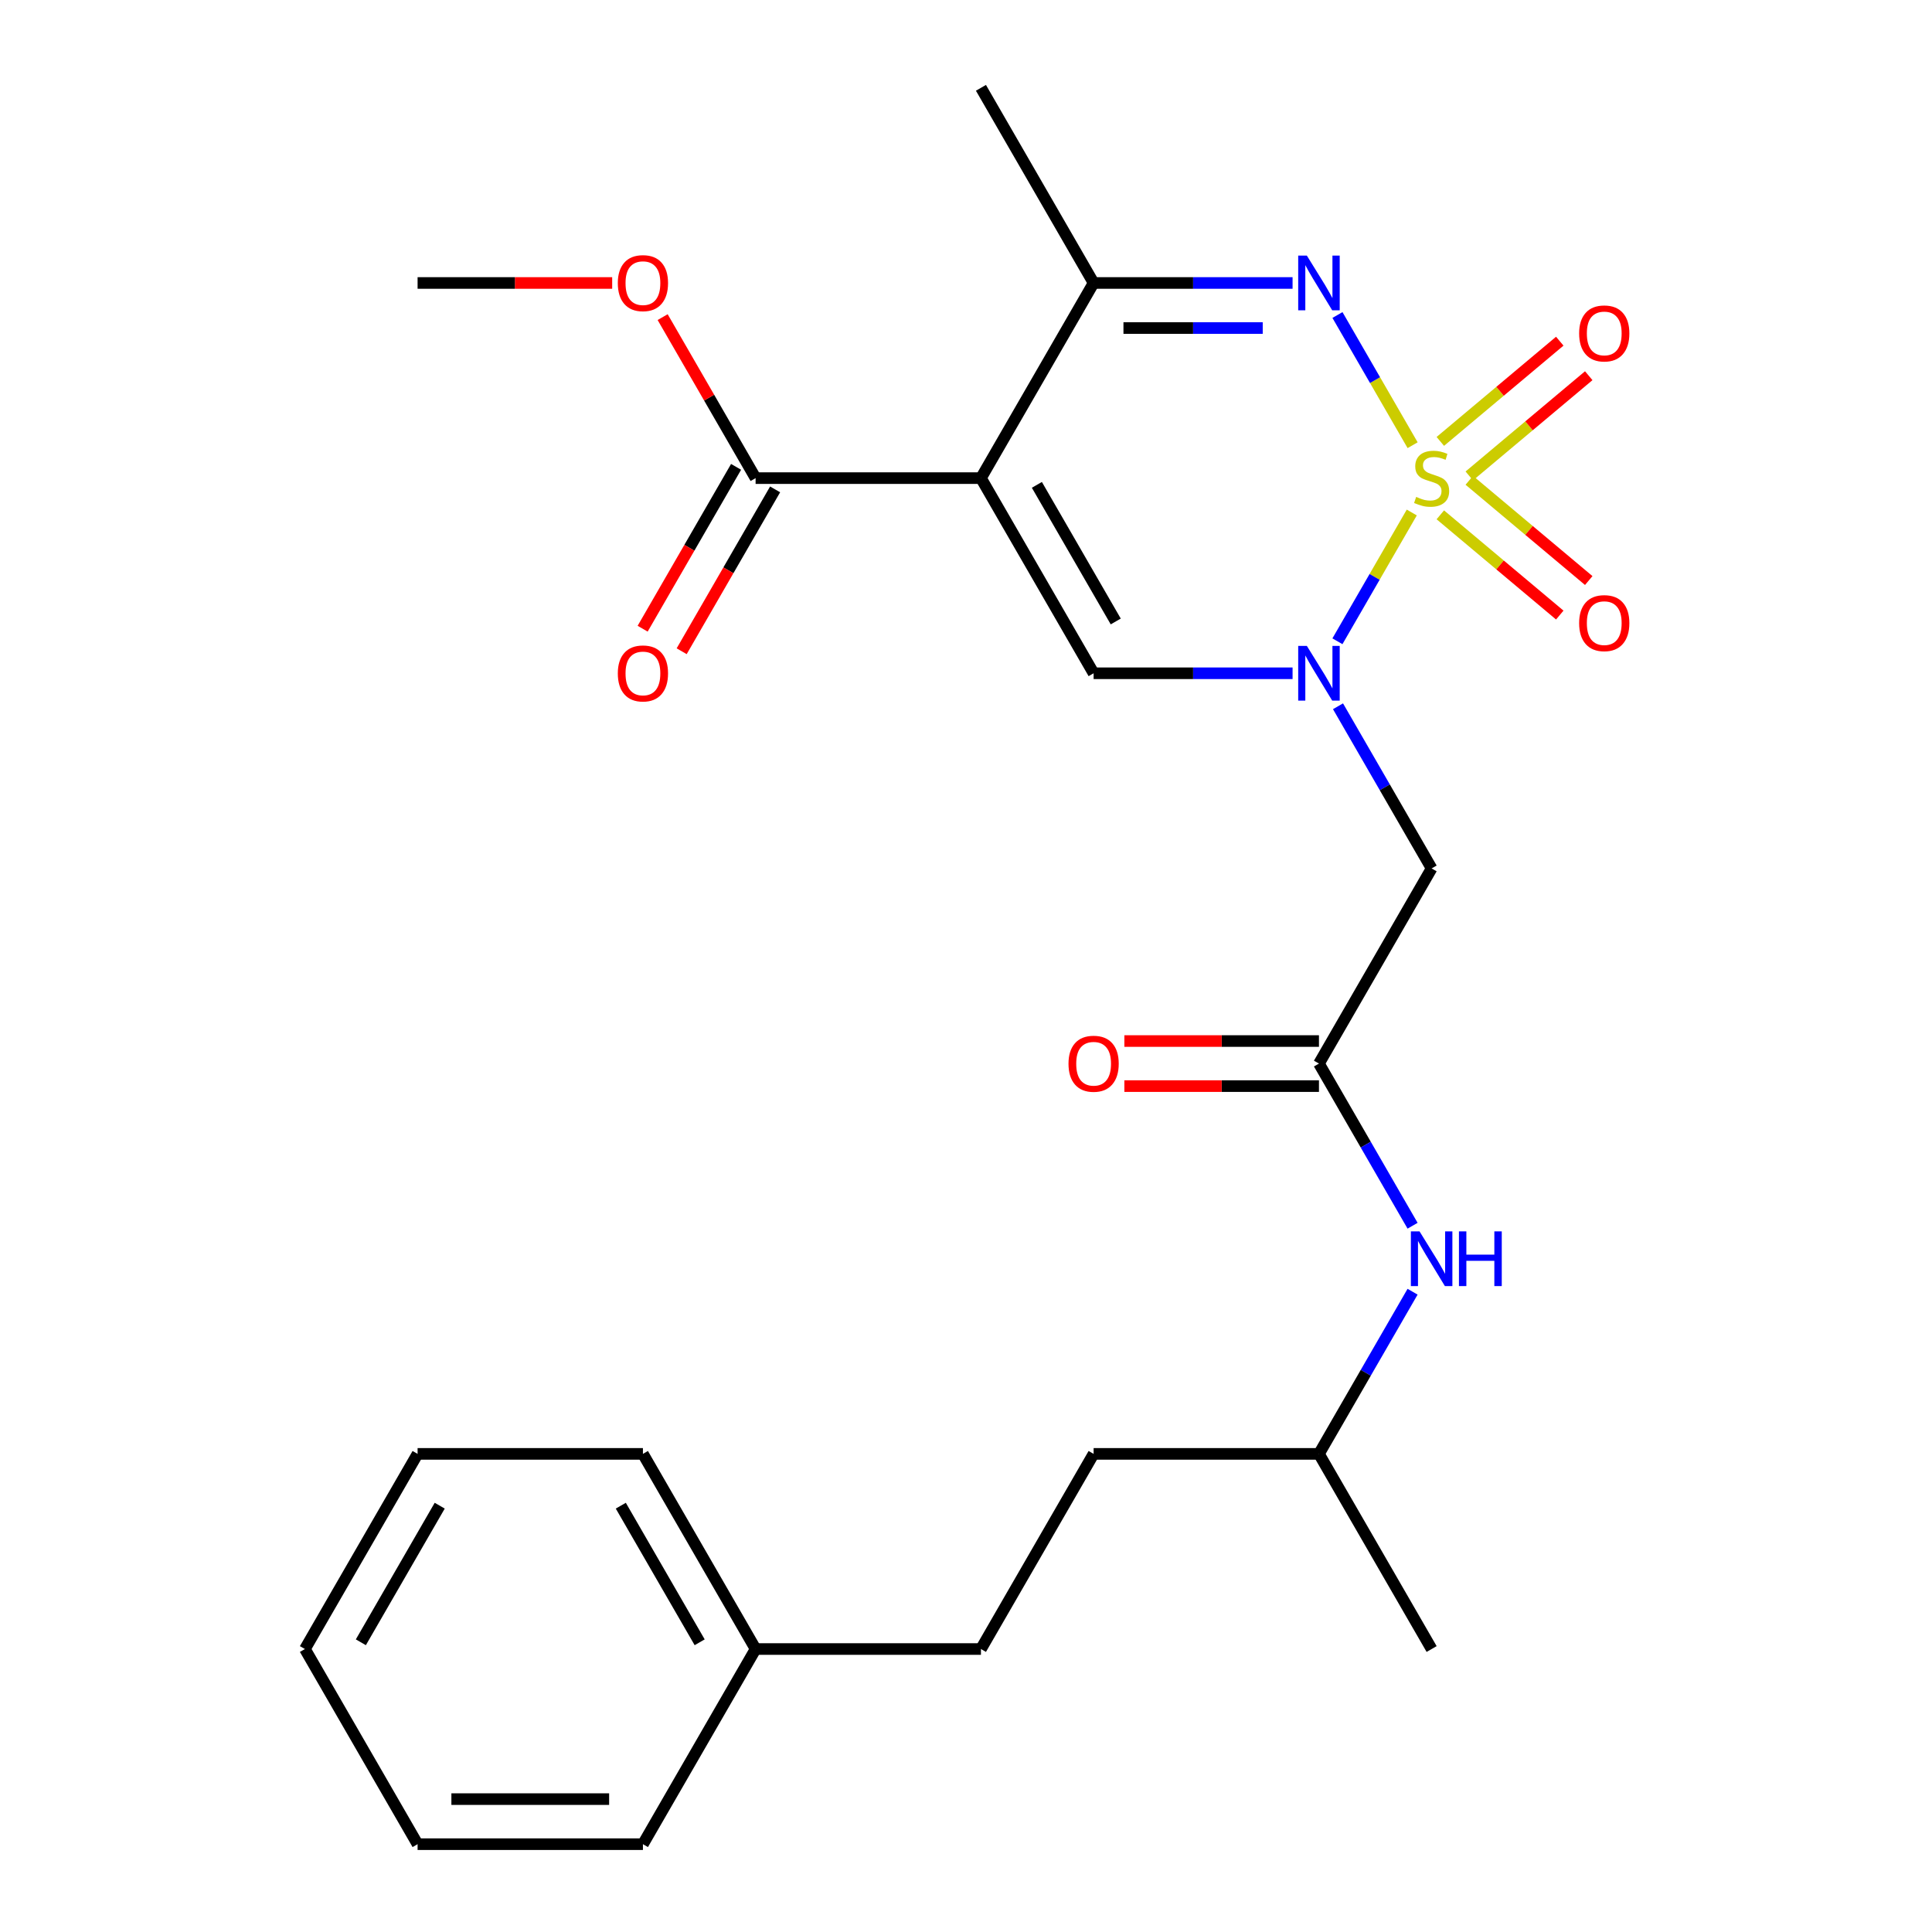 <?xml version='1.0' encoding='iso-8859-1'?>
<svg version='1.1' baseProfile='full'
              xmlns='http://www.w3.org/2000/svg'
                      xmlns:rdkit='http://www.rdkit.org/xml'
                      xmlns:xlink='http://www.w3.org/1999/xlink'
                  xml:space='preserve'
width='1000px' height='1000px' viewBox='0 0 1000 1000'>
<!-- END OF HEADER -->
<rect style='opacity:1.0;fill:#FFFFFF;stroke:none' width='1000' height='1000' x='0' y='0'> </rect>
<path class='bond-0' d='M 730.733,265.271 L 711.492,298.597' style='fill:none;fill-rule:evenodd;stroke:#CCCC00;stroke-width:6px;stroke-linecap:butt;stroke-linejoin:miter;stroke-opacity:1' />
<path class='bond-0' d='M 711.492,298.597 L 692.252,331.923' style='fill:none;fill-rule:evenodd;stroke:#0000FF;stroke-width:6px;stroke-linecap:butt;stroke-linejoin:miter;stroke-opacity:1' />
<path class='bond-2' d='M 731.172,230.439 L 711.718,196.744' style='fill:none;fill-rule:evenodd;stroke:#CCCC00;stroke-width:6px;stroke-linecap:butt;stroke-linejoin:miter;stroke-opacity:1' />
<path class='bond-2' d='M 711.718,196.744 L 692.264,163.049' style='fill:none;fill-rule:evenodd;stroke:#0000FF;stroke-width:6px;stroke-linecap:butt;stroke-linejoin:miter;stroke-opacity:1' />
<path class='bond-8' d='M 760.501,246.344 L 791.415,220.404' style='fill:none;fill-rule:evenodd;stroke:#CCCC00;stroke-width:6px;stroke-linecap:butt;stroke-linejoin:miter;stroke-opacity:1' />
<path class='bond-8' d='M 791.415,220.404 L 822.329,194.464' style='fill:none;fill-rule:evenodd;stroke:#FF0000;stroke-width:6px;stroke-linecap:butt;stroke-linejoin:miter;stroke-opacity:1' />
<path class='bond-8' d='M 745.506,228.474 L 776.42,202.534' style='fill:none;fill-rule:evenodd;stroke:#CCCC00;stroke-width:6px;stroke-linecap:butt;stroke-linejoin:miter;stroke-opacity:1' />
<path class='bond-8' d='M 776.42,202.534 L 807.335,176.594' style='fill:none;fill-rule:evenodd;stroke:#FF0000;stroke-width:6px;stroke-linecap:butt;stroke-linejoin:miter;stroke-opacity:1' />
<path class='bond-9' d='M 745.506,266.475 L 776.42,292.415' style='fill:none;fill-rule:evenodd;stroke:#CCCC00;stroke-width:6px;stroke-linecap:butt;stroke-linejoin:miter;stroke-opacity:1' />
<path class='bond-9' d='M 776.42,292.415 L 807.335,318.356' style='fill:none;fill-rule:evenodd;stroke:#FF0000;stroke-width:6px;stroke-linecap:butt;stroke-linejoin:miter;stroke-opacity:1' />
<path class='bond-9' d='M 760.501,248.606 L 791.415,274.546' style='fill:none;fill-rule:evenodd;stroke:#CCCC00;stroke-width:6px;stroke-linecap:butt;stroke-linejoin:miter;stroke-opacity:1' />
<path class='bond-9' d='M 791.415,274.546 L 822.329,300.486' style='fill:none;fill-rule:evenodd;stroke:#FF0000;stroke-width:6px;stroke-linecap:butt;stroke-linejoin:miter;stroke-opacity:1' />
<path class='bond-3' d='M 669.033,348.485 L 617.543,348.485' style='fill:none;fill-rule:evenodd;stroke:#0000FF;stroke-width:6px;stroke-linecap:butt;stroke-linejoin:miter;stroke-opacity:1' />
<path class='bond-3' d='M 617.543,348.485 L 566.053,348.485' style='fill:none;fill-rule:evenodd;stroke:#000000;stroke-width:6px;stroke-linecap:butt;stroke-linejoin:miter;stroke-opacity:1' />
<path class='bond-5' d='M 692.548,365.561 L 716.778,407.528' style='fill:none;fill-rule:evenodd;stroke:#0000FF;stroke-width:6px;stroke-linecap:butt;stroke-linejoin:miter;stroke-opacity:1' />
<path class='bond-5' d='M 716.778,407.528 L 741.008,449.495' style='fill:none;fill-rule:evenodd;stroke:#000000;stroke-width:6px;stroke-linecap:butt;stroke-linejoin:miter;stroke-opacity:1' />
<path class='bond-1' d='M 507.735,247.475 L 566.053,146.465' style='fill:none;fill-rule:evenodd;stroke:#000000;stroke-width:6px;stroke-linecap:butt;stroke-linejoin:miter;stroke-opacity:1' />
<path class='bond-6' d='M 507.735,247.475 L 391.098,247.475' style='fill:none;fill-rule:evenodd;stroke:#000000;stroke-width:6px;stroke-linecap:butt;stroke-linejoin:miter;stroke-opacity:1' />
<path class='bond-26' d='M 507.735,247.475 L 566.053,348.485' style='fill:none;fill-rule:evenodd;stroke:#000000;stroke-width:6px;stroke-linecap:butt;stroke-linejoin:miter;stroke-opacity:1' />
<path class='bond-26' d='M 536.685,250.963 L 577.507,321.67' style='fill:none;fill-rule:evenodd;stroke:#000000;stroke-width:6px;stroke-linecap:butt;stroke-linejoin:miter;stroke-opacity:1' />
<path class='bond-4' d='M 669.033,146.465 L 617.543,146.465' style='fill:none;fill-rule:evenodd;stroke:#0000FF;stroke-width:6px;stroke-linecap:butt;stroke-linejoin:miter;stroke-opacity:1' />
<path class='bond-4' d='M 617.543,146.465 L 566.053,146.465' style='fill:none;fill-rule:evenodd;stroke:#000000;stroke-width:6px;stroke-linecap:butt;stroke-linejoin:miter;stroke-opacity:1' />
<path class='bond-4' d='M 653.586,169.792 L 617.543,169.792' style='fill:none;fill-rule:evenodd;stroke:#0000FF;stroke-width:6px;stroke-linecap:butt;stroke-linejoin:miter;stroke-opacity:1' />
<path class='bond-4' d='M 617.543,169.792 L 581.5,169.792' style='fill:none;fill-rule:evenodd;stroke:#000000;stroke-width:6px;stroke-linecap:butt;stroke-linejoin:miter;stroke-opacity:1' />
<path class='bond-15' d='M 566.053,146.465 L 507.735,45.455' style='fill:none;fill-rule:evenodd;stroke:#000000;stroke-width:6px;stroke-linecap:butt;stroke-linejoin:miter;stroke-opacity:1' />
<path class='bond-7' d='M 741.008,449.495 L 682.689,550.505' style='fill:none;fill-rule:evenodd;stroke:#000000;stroke-width:6px;stroke-linecap:butt;stroke-linejoin:miter;stroke-opacity:1' />
<path class='bond-11' d='M 380.997,241.643 L 356.814,283.53' style='fill:none;fill-rule:evenodd;stroke:#000000;stroke-width:6px;stroke-linecap:butt;stroke-linejoin:miter;stroke-opacity:1' />
<path class='bond-11' d='M 356.814,283.53 L 332.63,325.417' style='fill:none;fill-rule:evenodd;stroke:#FF0000;stroke-width:6px;stroke-linecap:butt;stroke-linejoin:miter;stroke-opacity:1' />
<path class='bond-11' d='M 401.199,253.307 L 377.016,295.194' style='fill:none;fill-rule:evenodd;stroke:#000000;stroke-width:6px;stroke-linecap:butt;stroke-linejoin:miter;stroke-opacity:1' />
<path class='bond-11' d='M 377.016,295.194 L 352.832,337.081' style='fill:none;fill-rule:evenodd;stroke:#FF0000;stroke-width:6px;stroke-linecap:butt;stroke-linejoin:miter;stroke-opacity:1' />
<path class='bond-13' d='M 391.098,247.475 L 367.042,205.808' style='fill:none;fill-rule:evenodd;stroke:#000000;stroke-width:6px;stroke-linecap:butt;stroke-linejoin:miter;stroke-opacity:1' />
<path class='bond-13' d='M 367.042,205.808 L 342.985,164.141' style='fill:none;fill-rule:evenodd;stroke:#FF0000;stroke-width:6px;stroke-linecap:butt;stroke-linejoin:miter;stroke-opacity:1' />
<path class='bond-10' d='M 682.689,550.505 L 706.919,592.472' style='fill:none;fill-rule:evenodd;stroke:#000000;stroke-width:6px;stroke-linecap:butt;stroke-linejoin:miter;stroke-opacity:1' />
<path class='bond-10' d='M 706.919,592.472 L 731.149,634.439' style='fill:none;fill-rule:evenodd;stroke:#0000FF;stroke-width:6px;stroke-linecap:butt;stroke-linejoin:miter;stroke-opacity:1' />
<path class='bond-12' d='M 682.689,538.841 L 632.329,538.841' style='fill:none;fill-rule:evenodd;stroke:#000000;stroke-width:6px;stroke-linecap:butt;stroke-linejoin:miter;stroke-opacity:1' />
<path class='bond-12' d='M 632.329,538.841 L 581.969,538.841' style='fill:none;fill-rule:evenodd;stroke:#FF0000;stroke-width:6px;stroke-linecap:butt;stroke-linejoin:miter;stroke-opacity:1' />
<path class='bond-12' d='M 682.689,562.169 L 632.329,562.169' style='fill:none;fill-rule:evenodd;stroke:#000000;stroke-width:6px;stroke-linecap:butt;stroke-linejoin:miter;stroke-opacity:1' />
<path class='bond-12' d='M 632.329,562.169 L 581.969,562.169' style='fill:none;fill-rule:evenodd;stroke:#FF0000;stroke-width:6px;stroke-linecap:butt;stroke-linejoin:miter;stroke-opacity:1' />
<path class='bond-18' d='M 731.149,668.591 L 706.919,710.558' style='fill:none;fill-rule:evenodd;stroke:#0000FF;stroke-width:6px;stroke-linecap:butt;stroke-linejoin:miter;stroke-opacity:1' />
<path class='bond-18' d='M 706.919,710.558 L 682.689,752.525' style='fill:none;fill-rule:evenodd;stroke:#000000;stroke-width:6px;stroke-linecap:butt;stroke-linejoin:miter;stroke-opacity:1' />
<path class='bond-19' d='M 316.864,146.465 L 266.504,146.465' style='fill:none;fill-rule:evenodd;stroke:#FF0000;stroke-width:6px;stroke-linecap:butt;stroke-linejoin:miter;stroke-opacity:1' />
<path class='bond-19' d='M 266.504,146.465 L 216.144,146.465' style='fill:none;fill-rule:evenodd;stroke:#000000;stroke-width:6px;stroke-linecap:butt;stroke-linejoin:miter;stroke-opacity:1' />
<path class='bond-14' d='M 507.735,853.535 L 566.053,752.525' style='fill:none;fill-rule:evenodd;stroke:#000000;stroke-width:6px;stroke-linecap:butt;stroke-linejoin:miter;stroke-opacity:1' />
<path class='bond-16' d='M 507.735,853.535 L 391.098,853.535' style='fill:none;fill-rule:evenodd;stroke:#000000;stroke-width:6px;stroke-linecap:butt;stroke-linejoin:miter;stroke-opacity:1' />
<path class='bond-20' d='M 391.098,853.535 L 332.78,752.525' style='fill:none;fill-rule:evenodd;stroke:#000000;stroke-width:6px;stroke-linecap:butt;stroke-linejoin:miter;stroke-opacity:1' />
<path class='bond-20' d='M 362.149,850.047 L 321.326,779.34' style='fill:none;fill-rule:evenodd;stroke:#000000;stroke-width:6px;stroke-linecap:butt;stroke-linejoin:miter;stroke-opacity:1' />
<path class='bond-21' d='M 391.098,853.535 L 332.78,954.545' style='fill:none;fill-rule:evenodd;stroke:#000000;stroke-width:6px;stroke-linecap:butt;stroke-linejoin:miter;stroke-opacity:1' />
<path class='bond-17' d='M 566.053,752.525 L 682.689,752.525' style='fill:none;fill-rule:evenodd;stroke:#000000;stroke-width:6px;stroke-linecap:butt;stroke-linejoin:miter;stroke-opacity:1' />
<path class='bond-22' d='M 682.689,752.525 L 741.008,853.535' style='fill:none;fill-rule:evenodd;stroke:#000000;stroke-width:6px;stroke-linecap:butt;stroke-linejoin:miter;stroke-opacity:1' />
<path class='bond-24' d='M 332.78,752.525 L 216.144,752.525' style='fill:none;fill-rule:evenodd;stroke:#000000;stroke-width:6px;stroke-linecap:butt;stroke-linejoin:miter;stroke-opacity:1' />
<path class='bond-23' d='M 332.78,954.545 L 216.144,954.545' style='fill:none;fill-rule:evenodd;stroke:#000000;stroke-width:6px;stroke-linecap:butt;stroke-linejoin:miter;stroke-opacity:1' />
<path class='bond-23' d='M 315.285,931.218 L 233.639,931.218' style='fill:none;fill-rule:evenodd;stroke:#000000;stroke-width:6px;stroke-linecap:butt;stroke-linejoin:miter;stroke-opacity:1' />
<path class='bond-25' d='M 216.144,954.545 L 157.826,853.535' style='fill:none;fill-rule:evenodd;stroke:#000000;stroke-width:6px;stroke-linecap:butt;stroke-linejoin:miter;stroke-opacity:1' />
<path class='bond-27' d='M 216.144,752.525 L 157.826,853.535' style='fill:none;fill-rule:evenodd;stroke:#000000;stroke-width:6px;stroke-linecap:butt;stroke-linejoin:miter;stroke-opacity:1' />
<path class='bond-27' d='M 227.598,779.34 L 186.775,850.047' style='fill:none;fill-rule:evenodd;stroke:#000000;stroke-width:6px;stroke-linecap:butt;stroke-linejoin:miter;stroke-opacity:1' />
<path  class='atom-0' d='M 733.008 257.195
Q 733.328 257.315, 734.648 257.875
Q 735.968 258.435, 737.408 258.795
Q 738.888 259.115, 740.328 259.115
Q 743.008 259.115, 744.568 257.835
Q 746.128 256.515, 746.128 254.235
Q 746.128 252.675, 745.328 251.715
Q 744.568 250.755, 743.368 250.235
Q 742.168 249.715, 740.168 249.115
Q 737.648 248.355, 736.128 247.635
Q 734.648 246.915, 733.568 245.395
Q 732.528 243.875, 732.528 241.315
Q 732.528 237.755, 734.928 235.555
Q 737.368 233.355, 742.168 233.355
Q 745.448 233.355, 749.168 234.915
L 748.248 237.995
Q 744.848 236.595, 742.288 236.595
Q 739.528 236.595, 738.008 237.755
Q 736.488 238.875, 736.528 240.835
Q 736.528 242.355, 737.288 243.275
Q 738.088 244.195, 739.208 244.715
Q 740.368 245.235, 742.288 245.835
Q 744.848 246.635, 746.368 247.435
Q 747.888 248.235, 748.968 249.875
Q 750.088 251.475, 750.088 254.235
Q 750.088 258.155, 747.448 260.275
Q 744.848 262.355, 740.488 262.355
Q 737.968 262.355, 736.048 261.795
Q 734.168 261.275, 731.928 260.355
L 733.008 257.195
' fill='#CCCC00'/>
<path  class='atom-1' d='M 676.429 334.325
L 685.709 349.325
Q 686.629 350.805, 688.109 353.485
Q 689.589 356.165, 689.669 356.325
L 689.669 334.325
L 693.429 334.325
L 693.429 362.645
L 689.549 362.645
L 679.589 346.245
Q 678.429 344.325, 677.189 342.125
Q 675.989 339.925, 675.629 339.245
L 675.629 362.645
L 671.949 362.645
L 671.949 334.325
L 676.429 334.325
' fill='#0000FF'/>
<path  class='atom-3' d='M 676.429 132.305
L 685.709 147.305
Q 686.629 148.785, 688.109 151.465
Q 689.589 154.145, 689.669 154.305
L 689.669 132.305
L 693.429 132.305
L 693.429 160.625
L 689.549 160.625
L 679.589 144.225
Q 678.429 142.305, 677.189 140.105
Q 675.989 137.905, 675.629 137.225
L 675.629 160.625
L 671.949 160.625
L 671.949 132.305
L 676.429 132.305
' fill='#0000FF'/>
<path  class='atom-9' d='M 817.356 172.582
Q 817.356 165.782, 820.716 161.982
Q 824.076 158.182, 830.356 158.182
Q 836.636 158.182, 839.996 161.982
Q 843.356 165.782, 843.356 172.582
Q 843.356 179.462, 839.956 183.382
Q 836.556 187.262, 830.356 187.262
Q 824.116 187.262, 820.716 183.382
Q 817.356 179.502, 817.356 172.582
M 830.356 184.062
Q 834.676 184.062, 836.996 181.182
Q 839.356 178.262, 839.356 172.582
Q 839.356 167.022, 836.996 164.222
Q 834.676 161.382, 830.356 161.382
Q 826.036 161.382, 823.676 164.182
Q 821.356 166.982, 821.356 172.582
Q 821.356 178.302, 823.676 181.182
Q 826.036 184.062, 830.356 184.062
' fill='#FF0000'/>
<path  class='atom-10' d='M 817.356 322.527
Q 817.356 315.727, 820.716 311.927
Q 824.076 308.127, 830.356 308.127
Q 836.636 308.127, 839.996 311.927
Q 843.356 315.727, 843.356 322.527
Q 843.356 329.407, 839.956 333.327
Q 836.556 337.207, 830.356 337.207
Q 824.116 337.207, 820.716 333.327
Q 817.356 329.447, 817.356 322.527
M 830.356 334.007
Q 834.676 334.007, 836.996 331.127
Q 839.356 328.207, 839.356 322.527
Q 839.356 316.967, 836.996 314.167
Q 834.676 311.327, 830.356 311.327
Q 826.036 311.327, 823.676 314.127
Q 821.356 316.927, 821.356 322.527
Q 821.356 328.247, 823.676 331.127
Q 826.036 334.007, 830.356 334.007
' fill='#FF0000'/>
<path  class='atom-11' d='M 734.748 637.355
L 744.028 652.355
Q 744.948 653.835, 746.428 656.515
Q 747.908 659.195, 747.988 659.355
L 747.988 637.355
L 751.748 637.355
L 751.748 665.675
L 747.868 665.675
L 737.908 649.275
Q 736.748 647.355, 735.508 645.155
Q 734.308 642.955, 733.948 642.275
L 733.948 665.675
L 730.268 665.675
L 730.268 637.355
L 734.748 637.355
' fill='#0000FF'/>
<path  class='atom-11' d='M 755.148 637.355
L 758.988 637.355
L 758.988 649.395
L 773.468 649.395
L 773.468 637.355
L 777.308 637.355
L 777.308 665.675
L 773.468 665.675
L 773.468 652.595
L 758.988 652.595
L 758.988 665.675
L 755.148 665.675
L 755.148 637.355
' fill='#0000FF'/>
<path  class='atom-12' d='M 319.78 348.565
Q 319.78 341.765, 323.14 337.965
Q 326.5 334.165, 332.78 334.165
Q 339.06 334.165, 342.42 337.965
Q 345.78 341.765, 345.78 348.565
Q 345.78 355.445, 342.38 359.365
Q 338.98 363.245, 332.78 363.245
Q 326.54 363.245, 323.14 359.365
Q 319.78 355.485, 319.78 348.565
M 332.78 360.045
Q 337.1 360.045, 339.42 357.165
Q 341.78 354.245, 341.78 348.565
Q 341.78 343.005, 339.42 340.205
Q 337.1 337.365, 332.78 337.365
Q 328.46 337.365, 326.1 340.165
Q 323.78 342.965, 323.78 348.565
Q 323.78 354.285, 326.1 357.165
Q 328.46 360.045, 332.78 360.045
' fill='#FF0000'/>
<path  class='atom-13' d='M 553.053 550.585
Q 553.053 543.785, 556.413 539.985
Q 559.773 536.185, 566.053 536.185
Q 572.333 536.185, 575.693 539.985
Q 579.053 543.785, 579.053 550.585
Q 579.053 557.465, 575.653 561.385
Q 572.253 565.265, 566.053 565.265
Q 559.813 565.265, 556.413 561.385
Q 553.053 557.505, 553.053 550.585
M 566.053 562.065
Q 570.373 562.065, 572.693 559.185
Q 575.053 556.265, 575.053 550.585
Q 575.053 545.025, 572.693 542.225
Q 570.373 539.385, 566.053 539.385
Q 561.733 539.385, 559.373 542.185
Q 557.053 544.985, 557.053 550.585
Q 557.053 556.305, 559.373 559.185
Q 561.733 562.065, 566.053 562.065
' fill='#FF0000'/>
<path  class='atom-14' d='M 319.78 146.545
Q 319.78 139.745, 323.14 135.945
Q 326.5 132.145, 332.78 132.145
Q 339.06 132.145, 342.42 135.945
Q 345.78 139.745, 345.78 146.545
Q 345.78 153.425, 342.38 157.345
Q 338.98 161.225, 332.78 161.225
Q 326.54 161.225, 323.14 157.345
Q 319.78 153.465, 319.78 146.545
M 332.78 158.025
Q 337.1 158.025, 339.42 155.145
Q 341.78 152.225, 341.78 146.545
Q 341.78 140.985, 339.42 138.185
Q 337.1 135.345, 332.78 135.345
Q 328.46 135.345, 326.1 138.145
Q 323.78 140.945, 323.78 146.545
Q 323.78 152.265, 326.1 155.145
Q 328.46 158.025, 332.78 158.025
' fill='#FF0000'/>
</svg>
